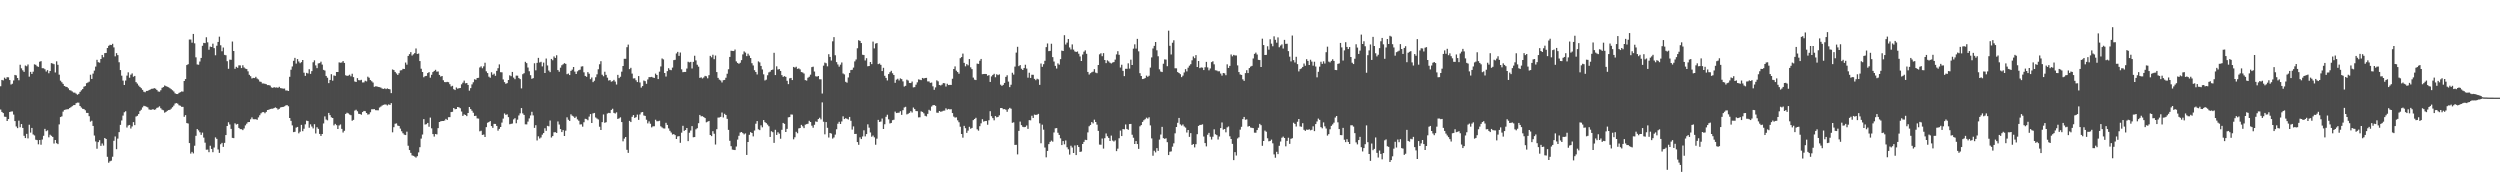 <svg xmlns="http://www.w3.org/2000/svg" width="1920" height="150"><path d="M0 66.266h1v17.880H0zM1 61.404h1v24.559H1zM2 61.748h1v25.083H2zM3 59.656h1v29.940H3zM4 60.560h1v29.210H4zM5 59.308h1v33.600H5zM6 59.377h1v32.043H6zM7 61.489h1v24.522H7zM8 64.915h1v20.739H8zM9 64.332h1v21.199H9zM10 61.777h1v26.221H10zM11 57.557h1v35.419H11zM12 57.916h1v39.198H12zM13 59.914h1v38.493H13zM14 61.626h1v31.032H14zM15 49.734h1v48.024H15zM16 52.492h1v42.792H16zM17 54.014h1v44.218H17zM18 55.197h1v49.111H18zM19 50.315h1v55.708H19zM20 50.903h1v51.894H20zM21 49.491h1v56.804H21zM22 58.898h1v36.916H22zM23 55.209h1v46.653H23zM24 56.783h1v41.492H24zM25 55.048h1v48.239H25zM26 49.429h1v54.625H26zM27 49.768h1v57.543H27zM28 50.876h1v56.728H28zM29 51.375h1v59.461H29zM30 47.417h1v60.100H30zM31 46.946h1v64.201H31zM32 52.391h1v54.755H32zM33 52.441h1v51.874H33zM34 53.208h1v45.776H34zM35 54.920h1v45.818H35zM36 53.849h1v46.250H36zM37 56.255h1v49.196H37zM38 54.536h1v48.930H38zM39 48.491h1v55.781H39zM40 48.777h1v56.394H40zM41 49.301h1v60.924H41zM42 55.653h1v51.890H42zM43 47.118h1v62.872H43zM44 49.754h1v60.956H44zM45 57.328h1v38.194H45zM46 61.935h1v27.983H46zM47 63.203h1v26.193H47zM48 64.394h1v21.318H48zM49 66.067h1v18.363H49zM50 66.566h1v17.628H50zM51 66.813h1v17.123H51zM52 67.861h1v15.983H52zM53 69.225h1v13.786H53zM54 69.543h1v12.804H54zM55 70.244h1v11.307H55zM56 71.079h1v9.732H56zM57 71.180h1v9.485H57zM58 71.931h1v7.349H58zM59 72.748h1v6.033H59zM60 72.089h1v6.736H60zM61 70.532h1v10.897H61zM62 69.395h1v13.172H62zM63 68.388h1v15.152H63zM64 66.557h1v17.219H64zM65 66.092h1v18.581H65zM66 63.872h1v22.808H66zM67 63.396h1v23.351H67zM68 62.725h1v26.511H68zM69 57.390h1v36.051H69zM70 60.608h1v32.101H70zM71 56.504h1v40.231H71zM72 54.215h1v49.899H72zM73 51.148h1v57.481H73zM74 45.932h1v68.317H74zM75 47.761h1v61.402H75zM76 48.145h1v59.553H76zM77 45.305h1v66.740H77zM78 42.171h1v67.996H78zM79 43.957h1v67.866H79zM80 40.805h1v65.165H80zM81 40.633h1v66.145H81zM82 36.850h1v83.556H82zM83 35.197h1v89.788H83zM84 34.383h1v89.474H84zM85 34.595h1v88.815H85zM86 33.625h1v86.749H86zM87 36.401h1v71.743H87zM88 43.250h1v61.539H88zM89 40.814h1v73.792H89zM90 42.318h1v64.117H90zM91 47.820h1v53.673H91zM92 53.792h1v42.123H92zM93 58.109h1v34.412H93zM94 61.906h1v26.871H94zM95 65.257h1v20.952H95zM96 61.855h1v23.605H96zM97 58.054h1v39.869H97zM98 55.563h1v40.819H98zM99 59.708h1v36.221H99zM100 57.362h1v41.373H100zM101 56.369h1v40.739H101zM102 58.944h1v34.863H102zM103 58.331h1v37.775H103zM104 63.084h1v26.402H104zM105 64.206h1v24.722H105zM106 65.675h1v21.909H106zM107 66.779h1v18.562H107zM108 67.717h1v16.573H108zM109 69.024h1v13.463H109zM110 70.470h1v10.799H110zM111 70.873h1v10.677H111zM112 69.859h1v12.112H112zM113 69.807h1v12.669H113zM114 69.147h1v14.912H114zM115 68.701h1v15.628H115zM116 68.200h1v16.072H116zM117 68.088h1v15.740H117zM118 67.671h1v16.702H118zM119 68.097h1v15.935H119zM120 69.083h1v13.754H120zM121 70.221h1v12.243H121zM122 70.438h1v11.231H122zM123 69.349h1v13.786H123zM124 67.442h1v16.763H124zM125 66.875h1v17.802H125zM126 65.616h1v20.924H126zM127 66.165h1v19.769H127zM128 66.593h1v18.507H128zM129 66.996h1v17.539H129zM130 67.742h1v16.610H130zM131 68.516h1v14.957H131zM132 69.344h1v12.973H132zM133 70.253h1v10.872H133zM134 71.656h1v7.878H134zM135 72.178h1v6.999H135zM136 72.231h1v7.361H136zM137 71.333h1v9.492H137zM138 70.818h1v10.387H138zM139 70.221h1v11.783H139zM140 70.329h1v11.737H140zM141 62.201h1v27.496H141zM142 60.729h1v27.679H142zM143 49.953h1v44.538H143zM144 49.308h1v45.564H144zM145 30.366h1v79.511H145zM146 30.347h1v87.618H146zM147 32.771h1v83.865H147zM148 26.042h1v91.777H148zM149 33.263h1v78.685H149zM150 44.053h1v60.246H150zM151 49.487h1v49.649H151zM152 49.720h1v50.448H152zM153 47.250h1v54.323H153zM154 44.511h1v59.079H154zM155 35.193h1v66.625H155zM156 32.897h1v72.794H156zM157 33.149h1v76.442H157zM158 28.635h1v86.337H158zM159 32.533h1v82.349H159zM160 38.207h1v78.706H160zM161 35.806h1v76.140H161zM162 36.115h1v78.278H162zM163 33.522h1v83.345H163zM164 36.969h1v76.341H164zM165 42.428h1v63.084H165zM166 35.147h1v71.480H166zM167 32.229h1v82.560H167zM168 28.180h1v89.236H168zM169 34.776h1v76.009H169zM170 39.391h1v70.326H170zM171 36.504h1v76.289H171zM172 42.123h1v67.587H172zM173 42.419h1v61.308H173zM174 46.980h1v49.763H174zM175 52.840h1v41.071H175zM176 45.822h1v49.770H176zM177 45.907h1v53.059H177zM178 31.874h1v73.991H178zM179 39.143h1v66.920H179zM180 52.837h1v41.906H180zM181 51.308h1v44.334H181zM182 52.055h1v43.126H182zM183 50.173h1v48.070H183zM184 50.251h1v48.914H184zM185 52.274h1v46.946H185zM186 50.107h1v49.844H186zM187 51.807h1v46.864H187zM188 52.675h1v43.609H188zM189 53.039h1v41.913H189zM190 54.762h1v39.024H190zM191 57.470h1v36.241H191zM192 58.537h1v33.133H192zM193 60.237h1v29.924H193zM194 59.821h1v31.716H194zM195 59.978h1v31.593H195zM196 58.971h1v32.586H196zM197 60.292h1v31.702H197zM198 61.020h1v29.123H198zM199 62.613h1v25.923H199zM200 62.894h1v24.161H200zM201 64.082h1v22.076H201zM202 64.085h1v21.982H202zM203 64.380h1v22.595H203zM204 64.666h1v21.252H204zM205 65.382h1v19.121H205zM206 65.332h1v18.922H206zM207 65.735h1v18.029H207zM208 67.106h1v16.383H208zM209 67.486h1v16.019H209zM210 66.893h1v16.088H210zM211 67.278h1v15.200H211zM212 67.133h1v15.891H212zM213 67.454h1v16.706H213zM214 66.669h1v16.908H214zM215 67.673h1v14.836H215zM216 67.861h1v14.381H216zM217 68.122h1v13.985H217zM218 68.015h1v13.628H218zM219 69.468h1v11.540H219zM220 69.484h1v11.206H220zM221 69.896h1v11.737H221zM222 58.999h1v31.611H222zM223 53.551h1v39.262H223zM224 51.064h1v45.252H224zM225 46.710h1v54.760H225zM226 44.421h1v56.797H226zM227 48.848h1v49.173H227zM228 45.376h1v52.098H228zM229 47.182h1v55.234H229zM230 48.518h1v52.661H230zM231 47.694h1v48.221H231zM232 46.092h1v54.659H232zM233 55.804h1v43.069H233zM234 58.273h1v37.228H234zM235 55.980h1v36.701H235zM236 56.426h1v36.550H236zM237 53.128h1v44.984H237zM238 56.749h1v38.738H238zM239 54.620h1v42.533H239zM240 47.845h1v50.745H240zM241 46.353h1v49.022H241zM242 50.230h1v52.272H242zM243 52.350h1v45.415H243zM244 48.704h1v50.240H244zM245 48.466h1v54.371H245zM246 47.346h1v57.042H246zM247 49.615h1v53.300H247zM248 53.666h1v41.132H248zM249 54.185h1v35.197H249zM250 58.331h1v33.467H250zM251 59.713h1v32.723H251zM252 63.840h1v22.909H252zM253 61.407h1v27.003H253zM254 56.976h1v33.144H254zM255 61.972h1v28.665H255zM256 57.946h1v38.351H256zM257 58.278h1v36.839H257zM258 55.296h1v40.862H258zM259 55.316h1v43.753H259zM260 47.928h1v48.441H260zM261 48.186h1v47.404H261zM262 47.960h1v51.034H262zM263 46.875h1v54.895H263zM264 48.344h1v52.128H264zM265 57.786h1v29.702H265zM266 58.278h1v28.310H266zM267 58.074h1v29.013H267zM268 57.404h1v30.549H268zM269 58.635h1v29.846H269zM270 56.630h1v36.104H270zM271 59.219h1v32.858H271zM272 62.588h1v22.378H272zM273 62.986h1v21.307H273zM274 60.001h1v25.438H274zM275 61.519h1v25.898H275zM276 61.720h1v25.845H276zM277 61.263h1v26.846H277zM278 63.316h1v22.765H278zM279 63.272h1v21.922H279zM280 61.981h1v23.401H280zM281 62.526h1v24.236H281zM282 58.887h1v29.132H282zM283 59.718h1v28.024H283zM284 61.478h1v24.756H284zM285 62.434h1v21.492H285zM286 63.366h1v20.558H286zM287 66.662h1v17.141H287zM288 66.302h1v18.345H288zM289 66.337h1v18.343H289zM290 66.763h1v17.951H290zM291 66.907h1v15.701H291zM292 67.282h1v14.573H292zM293 67.978h1v13.097H293zM294 68.319h1v12.199H294zM295 67.859h1v12.394H295zM296 68.445h1v11.817H296zM297 67.898h1v13.076H297zM298 68.376h1v11.819H298zM299 68.591h1v11.993H299zM300 71.542h1v7.677H300zM301 53.364h1v48.264H301zM302 53.808h1v43.893H302zM303 55.264h1v39.741H303zM304 56.433h1v38.349H304zM305 57.525h1v38.949H305zM306 56.236h1v40.508H306zM307 54.062h1v44.698H307zM308 53.893h1v46.935H308zM309 52.828h1v49.496H309zM310 52.979h1v50.420H310zM311 47.999h1v55.735H311zM312 49.690h1v51.425H312zM313 42.943h1v68.976H313zM314 41.556h1v73.695H314zM315 40.018h1v77.369H315zM316 42.641h1v76.685H316zM317 41.705h1v78.019H317zM318 40.826h1v79.447H318zM319 37.223h1v83.791H319zM320 41.414h1v78.552H320zM321 41.100h1v75.918H321zM322 46.902h1v66.163H322zM323 52.785h1v53.684H323zM324 55.280h1v48.067H324zM325 59.319h1v32.153H325zM326 58.479h1v37.186H326zM327 58.253h1v37.134H327zM328 56.122h1v38.303H328zM329 55.403h1v41.917H329zM330 59.644h1v30.684H330zM331 57.422h1v41.137H331zM332 55.355h1v47.598H332zM333 54.483h1v50.411H333zM334 53.618h1v49.276H334zM335 55.039h1v48.161H335zM336 54.888h1v43.536H336zM337 57.545h1v36.140H337zM338 58.807h1v34.357H338zM339 58.383h1v34.527H339zM340 61.629h1v31.286H340zM341 63.048h1v29.521H341zM342 63.130h1v28.150H342zM343 62.885h1v29.217H343zM344 63.142h1v26.864H344zM345 64.680h1v25.278H345zM346 66.412h1v19.661H346zM347 65.900h1v19.968H347zM348 68.518h1v14.417H348zM349 69.147h1v14.793H349zM350 67.186h1v16.523H350zM351 68.122h1v14.053H351zM352 67.715h1v14.726H352zM353 67.570h1v15.582H353zM354 64.753h1v20.922H354zM355 63.496h1v25.543H355zM356 61.887h1v25.971H356zM357 64.016h1v24.296H357zM358 63.750h1v25.447H358zM359 65.250h1v21.522H359zM360 69.610h1v12.570H360zM361 67.680h1v16.106H361zM362 64.812h1v20.254H362zM363 63.178h1v23.415H363zM364 60.901h1v28.189H364zM365 61.256h1v27.603H365zM366 59.917h1v31.020H366zM367 59.759h1v31.325H367zM368 51.812h1v49.070H368zM369 50.926h1v49.468H369zM370 52.435h1v51.201H370zM371 50.951h1v52.389H371zM372 48.205h1v57.001H372zM373 54.808h1v42.831H373zM374 56.120h1v38.161H374zM375 58.898h1v34.861H375zM376 59.688h1v33.282H376zM377 55.511h1v41.311H377zM378 57.397h1v40.803H378zM379 56.584h1v38.539H379zM380 58.234h1v36.971H380zM381 54.405h1v42.336H381zM382 52.382h1v47.990H382zM383 49.438h1v49.516H383zM384 55.431h1v42.126H384zM385 55.543h1v38.594H385zM386 61.036h1v30.036H386zM387 63.055h1v24.072H387zM388 64.355h1v23.861H388zM389 63.831h1v23.966H389zM390 61.439h1v28.512H390zM391 57.873h1v37.578H391zM392 58.498h1v36.637H392zM393 55.270h1v39.629H393zM394 59.583h1v32.130H394zM395 60.818h1v29.979H395zM396 58.074h1v36.587H396zM397 58.129h1v33.751H397zM398 59.942h1v28.736H398zM399 60.798h1v26.255H399zM400 67.873h1v15.138H400zM401 56.964h1v30.119H401zM402 56.229h1v32.018H402zM403 47.438h1v48.061H403zM404 48.463h1v47.088H404zM405 51.888h1v41.515H405zM406 54.742h1v36.177H406zM407 57.777h1v30.892H407zM408 60.516h1v25.367H408zM409 59.999h1v28.626H409zM410 48.596h1v49.606H410zM411 54.005h1v42.151H411zM412 48.287h1v59.587H412zM413 44.456h1v60.265H413zM414 47.974h1v58.411H414zM415 47.488h1v58.102H415zM416 51.013h1v52.409H416zM417 48.070h1v54.149H417zM418 56.042h1v42.444H418zM419 44.941h1v55.540H419zM420 50.290h1v46.365H420zM421 54.158h1v42.876H421zM422 55.383h1v37.186H422zM423 45.261h1v60.372H423zM424 46.271h1v58.218H424zM425 43.366h1v58.276H425zM426 44.481h1v57.067H426zM427 42.421h1v59.653H427zM428 53.787h1v39.475H428zM429 55.074h1v40.590H429zM430 51.988h1v47.141H430zM431 50.107h1v51.327H431zM432 49.338h1v50.592H432zM433 48.498h1v55.936H433zM434 49.040h1v51.306H434zM435 56.994h1v33.119H435zM436 56.493h1v35.472H436zM437 57.639h1v35.236H437zM438 54.428h1v33.366H438zM439 53.455h1v35.424H439zM440 51.453h1v38.040H440zM441 55.007h1v35.628H441zM442 56.822h1v32.748H442zM443 54.769h1v36.909H443zM444 53.927h1v38.811H444zM445 53.481h1v42.096H445zM446 51.121h1v44.378H446zM447 50.910h1v46.387H447zM448 55.568h1v38.342H448zM449 58.312h1v32.934H449zM450 58.965h1v32.584H450zM451 55.399h1v36.958H451zM452 56.630h1v32.913H452zM453 60.818h1v26.781H453zM454 59.512h1v34.946H454zM455 63.098h1v23.994H455zM456 61.979h1v24.740H456zM457 59.331h1v30.885H457zM458 57.097h1v33.945H458zM459 53.192h1v38.576H459zM460 49.365h1v47.946H460zM461 47.005h1v52.828H461zM462 57.376h1v36.445H462zM463 58.555h1v29.343H463zM464 55.115h1v39.219H464zM465 57.486h1v36.381H465zM466 59.658h1v27.551H466zM467 61.844h1v24.836H467zM468 61.478h1v25.392H468zM469 62.730h1v21.716H469zM470 62.368h1v21.156H470zM471 61.320h1v25.346H471zM472 62.668h1v24.506H472zM473 64.911h1v21.380H473zM474 57.486h1v33.865H474zM475 60.031h1v30.872H475zM476 58.928h1v31.160H476zM477 55.035h1v38.722H477zM478 50.709h1v57.836H478zM479 45.181h1v61.274H479zM480 45.172h1v60.056H480zM481 36.234h1v78.836H481zM482 34.232h1v83.157H482zM483 53.096h1v39.720H483zM484 52.091h1v41.661H484zM485 56.532h1v33.160H485zM486 60.276h1v28.077H486zM487 60.102h1v30.478H487zM488 61.658h1v28.324H488zM489 63.036h1v24.996H489zM490 58.427h1v33.643H490zM491 63.309h1v24.593H491zM492 67.259h1v19.061H492zM493 66.094h1v19.947H493zM494 61.860h1v26.832H494zM495 62.354h1v26.672H495zM496 64.378h1v27.569H496zM497 61.029h1v33.726H497zM498 59.221h1v34.039H498zM499 59.258h1v35.793H499zM500 59.010h1v38.853H500zM501 59.539h1v37.491H501zM502 59.859h1v37.090H502zM503 56.541h1v35.401H503zM504 57.610h1v35.506H504zM505 60.709h1v32.387H505zM506 55.030h1v37.699H506zM507 51.034h1v46.014H507zM508 44.911h1v52.986H508zM509 45.630h1v52.972H509zM510 56.069h1v42.664H510zM511 58.763h1v35.559H511zM512 54.616h1v41.315H512zM513 52.364h1v46.230H513zM514 53.632h1v46.843H514zM515 53.934h1v47.866H515zM516 51.913h1v51.416H516zM517 46.165h1v56.792H517zM518 45.937h1v57.848H518zM519 41.068h1v65.701H519zM520 39.853h1v64.977H520zM521 42.895h1v61.640H521zM522 40.359h1v69.287H522zM523 53.236h1v48.676H523zM524 55.451h1v41.167H524zM525 55.243h1v45.248H525zM526 55.261h1v44.577H526zM527 52.627h1v45.694H527zM528 47.436h1v60.942H528zM529 47.910h1v54.050H529zM530 47.525h1v52.741H530zM531 52.567h1v44.309H531zM532 47.495h1v57.937H532zM533 42.792h1v62.480H533zM534 46.385h1v52.961H534zM535 49.713h1v48.766H535zM536 51.226h1v43.371H536zM537 59.793h1v28.493H537zM538 59.411h1v29.938H538zM539 60.285h1v28.963H539zM540 59.518h1v30.396H540zM541 58.250h1v32.417H541zM542 58.646h1v35.312H542zM543 60.143h1v33.305H543zM544 57.733h1v35.170H544zM545 42.902h1v60.773H545zM546 44.007h1v60.521H546zM547 42.023h1v58.743H547zM548 45.488h1v57.234H548zM549 42.634h1v68.349H549zM550 55.325h1v43.900H550zM551 59.825h1v30.482H551zM552 61.171h1v29.041H552zM553 61.812h1v27.924H553zM554 63.322h1v23.080H554zM555 61.610h1v28.601H555zM556 61.375h1v25.999H556zM557 59.676h1v28.626H557zM558 56.614h1v34.671H558zM559 53.176h1v46.564H559zM560 43.723h1v64.391H560zM561 38.965h1v73.293H561zM562 39.104h1v75.808H562zM563 39.201h1v75.902H563zM564 38.045h1v77.209H564zM565 47.131h1v65.428H565zM566 48.312h1v58.882H566zM567 48.990h1v55.291H567zM568 48.198h1v53.602H568zM569 46.177h1v55.202H569zM570 41.769h1v60.471H570zM571 39.468h1v63.730H571zM572 40.411h1v62.041H572zM573 43.087h1v75.879H573zM574 41.206h1v67.873H574zM575 42.709h1v60.798H575zM576 44.547h1v56.953H576zM577 48.557h1v53.584H577zM578 50.272h1v54.490H578zM579 53.890h1v46.344H579zM580 55.316h1v39.688H580zM581 57.168h1v35.809H581zM582 47.154h1v52.148H582zM583 47.900h1v52.039H583zM584 50.633h1v45.602H584zM585 53.366h1v44.405H585zM586 57.092h1v35.113H586zM587 61.800h1v32.034H587zM588 61.162h1v33.426H588zM589 57.779h1v37.901H589zM590 55.577h1v41.414H590zM591 55.037h1v50.105H591zM592 53.778h1v47.024H592zM593 53.453h1v48.065H593zM594 40.558h1v69.177H594zM595 57.637h1v42.027H595zM596 50.933h1v52.675H596zM597 53.423h1v48.164H597zM598 53.032h1v49.624H598zM599 54.465h1v52.084H599zM600 57.710h1v41.959H600zM601 59.042h1v35.387H601zM602 58.493h1v36.658H602zM603 59.058h1v42.295H603zM604 62.034h1v36.928H604zM605 64.606h1v25.500H605zM606 60.159h1v29.750H606zM607 59.837h1v28.088H607zM608 61.469h1v26.564H608zM609 51.398h1v55.600H609zM610 51.910h1v53.515H610zM611 51.263h1v49.972H611zM612 52.883h1v49.466H612zM613 52.538h1v46.072H613zM614 53.295h1v45.014H614zM615 55.325h1v40.576H615zM616 55.641h1v41.368H616zM617 56.447h1v41.970H617zM618 61.535h1v34.204H618zM619 61.892h1v33.428H619zM620 59.692h1v35.328H620zM621 58.935h1v33.861H621zM622 57.349h1v36.330H622zM623 51.556h1v44.939H623zM624 51.185h1v46.937H624zM625 54.922h1v40.947H625zM626 58.548h1v34.717H626zM627 58.852h1v34.740H627zM628 58.344h1v33.099H628zM629 60.880h1v29.521H629zM630 60.938h1v30.769H630zM631 71.839h1v6.782H631zM632 50.425h1v43.055H632zM633 48.074h1v55.078H633zM634 48.598h1v45.158H634zM635 50.919h1v47.243H635zM636 41.620h1v64.000H636zM637 43.735h1v58.415H637zM638 46.477h1v56.120H638zM639 31.728h1v74.700H639zM640 28.503h1v77.094H640zM641 42.467h1v60.928H641zM642 47.729h1v51.572H642zM643 49.503h1v45.518H643zM644 51.203h1v42.355H644zM645 49.658h1v45.570H645zM646 47.976h1v45.323H646zM647 56.442h1v32.920H647zM648 57.124h1v34.328H648zM649 62.826h1v27.937H649zM650 63.501h1v27.750H650zM651 59.496h1v32.307H651zM652 56.028h1v33.760H652zM653 53.794h1v38.974H653zM654 53.602h1v45.953H654zM655 51.922h1v45.163H655zM656 47.136h1v55.776H656zM657 45.683h1v57.113H657zM658 37.081h1v72.013H658zM659 30.894h1v80.326H659zM660 31.425h1v74.025H660zM661 33.080h1v73.725H661zM662 42.018h1v62.791H662zM663 42.302h1v57.770H663zM664 46.445h1v58.331H664zM665 44.719h1v58.221H665zM666 50.894h1v44.598H666zM667 50.695h1v47.340H667zM668 47.617h1v54.140H668zM669 49.251h1v55.758H669zM670 31.970h1v72.100H670zM671 37.189h1v68.282H671zM672 33.508h1v77.669H672zM673 33.092h1v73.421H673zM674 49.246h1v42.833H674zM675 48.814h1v44.854H675zM676 49.834h1v43.510H676zM677 54.554h1v36.470H677zM678 52.059h1v47.021H678zM679 58.228h1v37.191H679zM680 59.853h1v29.867H680zM681 61.796h1v26.301H681zM682 56.866h1v34.776H682zM683 55.453h1v39.352H683zM684 54.350h1v40.057H684zM685 56.255h1v36.047H685zM686 57.580h1v34.376H686zM687 63.613h1v22.105H687zM688 61.196h1v25.651H688zM689 60.445h1v26.200H689zM690 61.775h1v24.776H690zM691 60.235h1v25.177H691zM692 60.768h1v27.452H692zM693 62.519h1v22.121H693zM694 66.433h1v16.097H694zM695 65.893h1v16.122H695zM696 61.194h1v26.672H696zM697 61.858h1v25.509H697zM698 63.689h1v22.998H698zM699 63.815h1v21.604H699zM700 62.624h1v23.785H700zM701 67.122h1v15.459H701zM702 66.895h1v16.882H702zM703 65.005h1v20.272H703zM704 63.242h1v22.151H704zM705 61.002h1v29.178H705zM706 61.217h1v28.821H706zM707 61.558h1v24.010H707zM708 59.857h1v26.125H708zM709 60.324h1v26.715H709zM710 59.885h1v29.025H710zM711 59.793h1v29.626H711zM712 62.498h1v24.934H712zM713 62.572h1v21.769H713zM714 63.659h1v21.368H714zM715 63.396h1v18.407H715zM716 66.314h1v14.541H716zM717 68.974h1v11.691H717zM718 67.138h1v14.143H718zM719 61.691h1v24.836H719zM720 62.446h1v24.165H720zM721 65.286h1v19.970H721zM722 65.641h1v20.224H722zM723 64.954h1v20.613H723zM724 63.817h1v21.231H724zM725 63.959h1v20.966H725zM726 66.474h1v16.718H726zM727 64.323h1v19.904H727zM728 65.337h1v18.306H728zM729 65.174h1v18.846H729zM730 65.252h1v18.604H730zM731 60.487h1v26.360H731zM732 52.977h1v36.552H732zM733 51.004h1v39.294H733zM734 54.266h1v35.829H734zM735 55.348h1v37.081H735zM736 56.628h1v37.289H736zM737 44.680h1v52.634H737zM738 43.849h1v59.068H738zM739 41.176h1v64.552H739zM740 48.301h1v48.383H740zM741 50.958h1v47.520H741zM742 49.269h1v52.789H742zM743 50.171h1v50.153H743zM744 45.360h1v52.016H744zM745 51.725h1v47.154H745zM746 53.117h1v45.122H746zM747 59.599h1v32.648H747zM748 61.208h1v30.208H748zM749 61.510h1v28.983H749zM750 48.853h1v50.482H750zM751 49.125h1v51.205H751zM752 46.626h1v50.292H752zM753 45.255h1v49.471H753zM754 57.001h1v34.522H754zM755 56.838h1v36.557H755zM756 56.797h1v36.193H756zM757 56.900h1v35.957H757zM758 58.186h1v37.626H758zM759 57.697h1v34.646H759zM760 62.929h1v22.474H760zM761 58.683h1v30.549H761zM762 57.559h1v33.174H762zM763 56.657h1v35.751H763zM764 59.333h1v29.807H764zM765 57.049h1v33.053H765zM766 57.715h1v32.085H766zM767 57.120h1v31.464H767zM768 65.016h1v17.960H768zM769 65.961h1v17.008H769zM770 65.195h1v18.745H770zM771 63.702h1v20.055H771zM772 59.015h1v25.239H772zM773 57.804h1v28.052H773zM774 62.650h1v21.249H774zM775 66.907h1v15.910H775zM776 65.096h1v18.425H776zM777 55.865h1v38.420H777zM778 57.296h1v36.678H778zM779 51.134h1v60.166H779zM780 40.382h1v70.844H780zM781 35.953h1v82.622H781zM782 50.798h1v49.715H782zM783 49.992h1v43.403H783zM784 52.794h1v43.291H784zM785 53.769h1v43.611H785zM786 52.277h1v45.401H786zM787 49.697h1v47.745H787zM788 52.684h1v43.657H788zM789 59.663h1v39.322H789zM790 55.840h1v36.431H790zM791 59.841h1v32.586H791zM792 57.413h1v31.474H792zM793 57.468h1v33.128H793zM794 60.553h1v27.450H794zM795 61.610h1v26.649H795zM796 60.443h1v27.603H796zM797 60.988h1v26.440H797zM798 65.174h1v29.537H798zM799 48.814h1v61.196H799zM800 51.297h1v44.453H800zM801 49.292h1v50.276H801zM802 46.694h1v66.593H802zM803 36.209h1v84.597H803zM804 33.380h1v82.546H804zM805 39.281h1v71.402H805zM806 39.077h1v69.873H806zM807 33.600h1v74.375H807zM808 43.902h1v64.902H808zM809 47.253h1v54.501H809zM810 50.574h1v48.001H810zM811 52.638h1v45.724H811zM812 48.679h1v53.259H812zM813 49.690h1v53.915H813zM814 45.403h1v60.860H814zM815 38.887h1v72.512H815zM816 39.148h1v69.209H816zM817 27.015h1v83.846H817zM818 34.209h1v73.679H818zM819 32.710h1v80.402H819zM820 29.933h1v84.760H820zM821 36.463h1v82.276H821zM822 38.001h1v73.920H822zM823 34.097h1v79.209H823zM824 38.111h1v79.372H824zM825 39.468h1v72.260H825zM826 39.960h1v79.127H826zM827 39.546h1v71.933H827zM828 41.290h1v71.608H828zM829 43.364h1v73.309H829zM830 46.854h1v69.530H830zM831 41.888h1v68.706H831zM832 39.686h1v69.280H832zM833 38.676h1v68.687H833zM834 41.313h1v66.259H834zM835 55.250h1v46.424H835zM836 57.264h1v39.718H836zM837 56.232h1v39.711H837zM838 55.511h1v38.223H838zM839 55.062h1v39.732H839zM840 53.069h1v38.846H840zM841 55.772h1v37.946H841zM842 56.220h1v39.544H842zM843 49.924h1v50.594H843zM844 41.723h1v69.321H844zM845 40.917h1v70.260H845zM846 43.185h1v63.199H846zM847 40.830h1v73.295H847zM848 46.104h1v60.015H848zM849 48.466h1v54.021H849zM850 46.314h1v58.331H850zM851 47.166h1v58.743H851zM852 48.198h1v60.102H852zM853 48.747h1v55.410H853zM854 48.006h1v59.901H854zM855 47.649h1v61.043H855zM856 45.767h1v62.061H856zM857 41.782h1v74.300H857zM858 39.306h1v74.865H858zM859 42.101h1v64.108H859zM860 51.885h1v48.399H860zM861 49.699h1v54.785H861zM862 54.440h1v44.673H862zM863 58.447h1v40.876H863zM864 52.858h1v42.719H864zM865 52.835h1v46.209H865zM866 48.651h1v51.050H866zM867 52.698h1v42.567H867zM868 45.811h1v49.374H868zM869 49.928h1v53.524H869zM870 37.386h1v68.388H870zM871 34.032h1v76.570H871zM872 37.315h1v71.027H872zM873 29.828h1v80.807H873zM874 39.411h1v74.899H874zM875 56.213h1v40.819H875zM876 58.367h1v37.667H876zM877 60.732h1v32.938H877zM878 60.505h1v31.856H878zM879 59.937h1v31.629H879zM880 58.079h1v32.302H880zM881 58.958h1v32.105H881zM882 58.175h1v31.870H882zM883 51.942h1v44.373H883zM884 44.076h1v62.224H884zM885 37.216h1v82.400H885zM886 35.211h1v80.560H886zM887 32.256h1v84.776H887zM888 38.670h1v75.071H888zM889 43.236h1v72.610H889zM890 53.245h1v53.975H890zM891 54.927h1v48.395H891zM892 55.346h1v42.082H892zM893 48.949h1v57.143H893zM894 45.593h1v61.057H894zM895 45.795h1v60.413H895zM896 50.832h1v58.356H896zM897 23.573h1v95.496H897zM898 35.184h1v81.333H898zM899 41.840h1v74.442H899zM900 32.813h1v79.816H900zM901 30.915h1v79.163H901zM902 52.407h1v49.969H902zM903 52.469h1v45.053H903zM904 55.325h1v39.004H904zM905 56.058h1v34.506H905zM906 57.008h1v38.551H906zM907 59.241h1v37.218H907zM908 58.070h1v37.502H908zM909 55.657h1v41.471H909zM910 53.098h1v44.904H910zM911 54.810h1v46.967H911zM912 51.986h1v47.832H912zM913 50.420h1v54.703H913zM914 49.290h1v52.952H914zM915 46.312h1v64.973H915zM916 43.346h1v67.252H916zM917 44.689h1v68.520H917zM918 42.334h1v68.436H918zM919 51.453h1v51.627H919zM920 46.873h1v49.864H920zM921 52.338h1v43.586H921zM922 51.739h1v44.174H922zM923 51.945h1v43.563H923zM924 53.799h1v51.045H924zM925 51.682h1v58.191H925zM926 47.523h1v64.890H926zM927 51.778h1v51.698H927zM928 54.002h1v48.015H928zM929 52.592h1v52.421H929zM930 47.731h1v59.411H930zM931 47.042h1v57.978H931zM932 49.432h1v49.899H932zM933 53.945h1v49.164H933zM934 54.179h1v49.606H934zM935 54.769h1v52.377H935zM936 54.755h1v50.089H936zM937 56.465h1v41.908H937zM938 58.076h1v35.996H938zM939 56.060h1v43.497H939zM940 56.298h1v42.764H940zM941 57.761h1v43.849H941zM942 49.429h1v48.406H942zM943 52.148h1v44.955H943zM944 50.603h1v54.041H944zM945 41.835h1v64.915H945zM946 43.259h1v67.239H946zM947 42.117h1v80.853H947zM948 42.609h1v74.236H948zM949 42.606h1v76.838H949zM950 50.246h1v56.078H950zM951 55.346h1v50.134H951zM952 57.202h1v42.373H952zM953 57.550h1v39.848H953zM954 60.947h1v30.563H954zM955 62.098h1v27.715H955zM956 56.142h1v35.797H956zM957 53.899h1v37.814H957zM958 56.099h1v41.109H958zM959 52.295h1v44.472H959zM960 51.169h1v46.799H960zM961 50.571h1v47.623H961zM962 44.877h1v53.517H962zM963 41.361h1v60.503H963zM964 40.411h1v61.537H964zM965 41.869h1v58.038H965zM966 45.953h1v52.162H966zM967 46.115h1v49.026H967zM968 51.473h1v44.655H968zM969 29.697h1v82.276H969zM970 34.593h1v73.700H970zM971 42.245h1v58.070H971zM972 42.114h1v59.070H972zM973 35.555h1v70.624H973zM974 38.152h1v70.372H974zM975 30.151h1v78.074H975zM976 33.536h1v73.654H976zM977 35.527h1v74.572H977zM978 27.882h1v90.697H978zM979 30.592h1v90.546H979zM980 32.753h1v83.835H980zM981 28.699h1v89.678H981zM982 36.296h1v75.684H982zM983 34.989h1v73.734H983zM984 34.076h1v71.704H984zM985 37.260h1v67.671H985zM986 30.629h1v75.346H986zM987 33.669h1v78.699H987zM988 33.600h1v74.611H988zM989 39.278h1v66.499H989zM990 43.540h1v66.950H990zM991 47.136h1v59.480H991zM992 27.306h1v78.845H992zM993 46.161h1v48.116H993zM994 47.969h1v47.216H994zM995 43.639h1v53.558H995zM996 49.237h1v44.257H996zM997 54.858h1v36.532H997zM998 53.085h1v43.991H998zM999 52.551h1v44.849H999zM1000 51.398h1v43.215H1000zM1001 48.809h1v50.896H1001zM1002 50.464h1v50.043H1002zM1003 45.456h1v54.082H1003zM1004 46.797h1v52.966H1004zM1005 49.937h1v49.331H1005zM1006 45.882h1v54.220H1006zM1007 47.294h1v52.400H1007zM1008 50.439h1v46.564H1008zM1009 47.436h1v53.295H1009zM1010 51.096h1v44.176H1010zM1011 59.383h1v33.888H1011zM1012 55.140h1v35.955H1012zM1013 51.180h1v40.865H1013zM1014 47.390h1v50.240H1014zM1015 49.043h1v49.505H1015zM1016 47.118h1v46.896H1016zM1017 48.779h1v48.219H1017zM1018 40.105h1v58.617H1018zM1019 35.866h1v68.285H1019zM1020 47.326h1v55.692H1020zM1021 47.900h1v51.379H1021zM1022 46.749h1v49.921H1022zM1023 45.493h1v50.059H1023zM1024 46.822h1v47.411H1024zM1025 53.703h1v36.582H1025zM1026 53.876h1v35.227H1026zM1027 49.068h1v44.900H1027zM1028 48.667h1v50.450H1028zM1029 32.959h1v70.766H1029zM1030 36.381h1v67.463H1030zM1031 46.470h1v51.750H1031zM1032 38.688h1v68.605H1032zM1033 32.398h1v76.769H1033zM1034 36.047h1v70.869H1034zM1035 37.667h1v71.340H1035zM1036 36.124h1v74.467H1036zM1037 43.753h1v52.471H1037zM1038 48.159h1v48.024H1038zM1039 49.212h1v48.024H1039zM1040 45.108h1v57.161H1040zM1041 33.971h1v75.412H1041zM1042 36.552h1v74.368H1042zM1043 41.439h1v66.117H1043zM1044 38.860h1v66.234H1044zM1045 26.580h1v86.456H1045zM1046 33.767h1v82.565H1046zM1047 31.696h1v82.045H1047zM1048 35.552h1v75.211H1048zM1049 55.870h1v40.459H1049zM1050 42.368h1v66.827H1050zM1051 38.697h1v79.591H1051zM1052 34.174h1v89.378H1052zM1053 46.051h1v64.162H1053zM1054 28.297h1v87.062H1054zM1055 35.319h1v79.033H1055zM1056 40.883h1v64.680H1056zM1057 43.316h1v74.100H1057zM1058 42.023h1v78.953H1058zM1059 36.960h1v78.676H1059zM1060 31.709h1v86.501H1060zM1061 29.111h1v93.269H1061zM1062 34.046h1v83.503H1062zM1063 45.168h1v62.615H1063zM1064 36.465h1v70.594H1064zM1065 29.935h1v82.423H1065zM1066 33.785h1v78.989H1066zM1067 27.484h1v96.913H1067zM1068 28.127h1v94.782H1068zM1069 33.920h1v86.147H1069zM1070 36.461h1v77.728H1070zM1071 42.760h1v66.161H1071zM1072 40.089h1v73.210H1072zM1073 39.544h1v67.600H1073zM1074 38.901h1v70.326H1074zM1075 33.911h1v73.000H1075zM1076 37.624h1v76.140H1076zM1077 41.444h1v72.677H1077zM1078 36.818h1v82.114H1078zM1079 35.497h1v82.569H1079zM1080 47.772h1v51.963H1080zM1081 40.482h1v67.770H1081zM1082 39.775h1v69.008H1082zM1083 39.285h1v67.305H1083zM1084 47.903h1v59.042H1084zM1085 50.308h1v54.826H1085zM1086 41.510h1v71.468H1086zM1087 42.819h1v72.695H1087zM1088 30.075h1v92.045H1088zM1089 49.690h1v58.635H1089zM1090 38.757h1v73.315H1090zM1091 37.049h1v73.098H1091zM1092 37.202h1v70.299H1092zM1093 39.530h1v71.123H1093zM1094 36.589h1v78.591H1094zM1095 36.214h1v75.913H1095zM1096 46.090h1v57.870H1096zM1097 50.498h1v46.850H1097zM1098 53.323h1v43.380H1098zM1099 50.317h1v50.306H1099zM1100 48.203h1v54.288H1100zM1101 47.635h1v56.204H1101zM1102 48.441h1v53.780H1102zM1103 55.618h1v41.663H1103zM1104 59.335h1v31.714H1104zM1105 59.241h1v31.780H1105zM1106 56.065h1v35.488H1106zM1107 52.718h1v38.619H1107zM1108 41.405h1v56.802H1108zM1109 38.731h1v61.837H1109zM1110 41.254h1v61.331H1110zM1111 37.475h1v66.579H1111zM1112 42.375h1v62.961H1112zM1113 40.965h1v65.886H1113zM1114 43.160h1v65.540H1114zM1115 44.790h1v57.550H1115zM1116 47.486h1v54.611H1116zM1117 47.523h1v51.752H1117zM1118 41.814h1v59.713H1118zM1119 44.579h1v56.657H1119zM1120 47.701h1v53.064H1120zM1121 41.052h1v61.306H1121zM1122 39.656h1v71.340H1122zM1123 37.541h1v76.179H1123zM1124 39.475h1v72.771H1124zM1125 44.872h1v59.164H1125zM1126 48.262h1v53.313H1126zM1127 48.864h1v46.836H1127zM1128 54.842h1v40.070H1128zM1129 58.015h1v39.265H1129zM1130 53.705h1v41.245H1130zM1131 51.036h1v42.938H1131zM1132 47.910h1v58.603H1132zM1133 47.324h1v58.628H1133zM1134 40.141h1v63.677H1134zM1135 46.962h1v52.336H1135zM1136 48.308h1v48.930H1136zM1137 49.395h1v45.737H1137zM1138 55.435h1v38.322H1138zM1139 54.838h1v38.244H1139zM1140 57.939h1v36.944H1140zM1141 53.574h1v45.767H1141zM1142 48.184h1v50.974H1142zM1143 49.606h1v50.951H1143zM1144 40.844h1v60.583H1144zM1145 52.075h1v46.962H1145zM1146 51.322h1v48.637H1146zM1147 45.852h1v54.270H1147zM1148 46.394h1v53.799H1148zM1149 45.030h1v62.817H1149zM1150 43.204h1v60.164H1150zM1151 45.973h1v53.826H1151zM1152 49.912h1v47.910H1152zM1153 51.686h1v50.159H1153zM1154 48.615h1v56.282H1154zM1155 49.866h1v50.777H1155zM1156 50.839h1v46.417H1156zM1157 54.536h1v37.077H1157zM1158 61.398h1v31.318H1158zM1159 55.735h1v38.738H1159zM1160 56.946h1v37.374H1160zM1161 52.348h1v41.723H1161zM1162 50.359h1v44.431H1162zM1163 47.873h1v51.466H1163zM1164 40.917h1v59.196H1164zM1165 49.434h1v49.429H1165zM1166 52.416h1v41.986H1166zM1167 52.950h1v42.975H1167zM1168 50.375h1v47.266H1168zM1169 46.074h1v56.323H1169zM1170 40.798h1v63.835H1170zM1171 42.332h1v69.166H1171zM1172 41.467h1v73.418H1172zM1173 51.151h1v53.197H1173zM1174 54.167h1v45.696H1174zM1175 53.826h1v47.175H1175zM1176 48.340h1v60.796H1176zM1177 45.605h1v61.306H1177zM1178 45.303h1v59.230H1178zM1179 49.541h1v53.709H1179zM1180 47.710h1v62.263H1180zM1181 42.277h1v70.722H1181zM1182 36.990h1v81.022H1182zM1183 39.187h1v72.059H1183zM1184 39.919h1v72.990H1184zM1185 37.083h1v75.536H1185zM1186 35.078h1v84.229H1186zM1187 38.251h1v81.203H1187zM1188 43.096h1v71.464H1188zM1189 31.116h1v91.782H1189zM1190 29.741h1v90.690H1190zM1191 44.037h1v68.488H1191zM1192 38.516h1v72.810H1192zM1193 38.029h1v69.608H1193zM1194 49.766h1v52.700H1194zM1195 36.793h1v71.860H1195zM1196 39.253h1v71.358H1196zM1197 44.975h1v59.070H1197zM1198 46.848h1v61.045H1198zM1199 46.937h1v62.132H1199zM1200 44.366h1v60.738H1200zM1201 43.705h1v61.459H1201zM1202 40.851h1v64.078H1202zM1203 47.175h1v54.776H1203zM1204 44.067h1v69.379H1204zM1205 31.876h1v79.893H1205zM1206 40.395h1v70.997H1206zM1207 39.587h1v69.127H1207zM1208 32.192h1v90.976H1208zM1209 27.434h1v92.542H1209zM1210 43.545h1v75.034H1210zM1211 37.711h1v76.469H1211zM1212 33.142h1v82.365H1212zM1213 55.570h1v38.409H1213zM1214 50.162h1v44.025H1214zM1215 48.958h1v46.662H1215zM1216 49.285h1v48.811H1216zM1217 56.667h1v41.290H1217zM1218 45.811h1v58.873H1218zM1219 45.998h1v58.296H1219zM1220 50.517h1v47.184H1220zM1221 47.395h1v52.194H1221zM1222 41.334h1v60.777H1222zM1223 32.625h1v82.565H1223zM1224 38.500h1v71.759H1224zM1225 40.423h1v65.902H1225zM1226 41.116h1v66.573H1226zM1227 41.597h1v61.521H1227zM1228 37.830h1v69.667H1228zM1229 38.187h1v68.163H1229zM1230 39.066h1v69.880H1230zM1231 32.760h1v75.433H1231zM1232 39.038h1v69.342H1232zM1233 51.343h1v49.560H1233zM1234 55.133h1v42.117H1234zM1235 41.547h1v59.079H1235zM1236 33.435h1v77.776H1236zM1237 35.181h1v78.845H1237zM1238 37.740h1v64.176H1238zM1239 42.174h1v63.185H1239zM1240 44.195h1v57.342H1240zM1241 33.868h1v72.881H1241zM1242 27.722h1v85.004H1242zM1243 37.669h1v72.562H1243zM1244 38.448h1v74.588H1244zM1245 36.861h1v77.142H1245zM1246 37.841h1v72.720H1246zM1247 33.804h1v73.025H1247zM1248 29.839h1v80.324H1248zM1249 34.195h1v77.241H1249zM1250 30.505h1v80.923H1250zM1251 25.397h1v86.897H1251zM1252 42.412h1v70.363H1252zM1253 39.354h1v73.851H1253zM1254 40.805h1v63.881H1254zM1255 34.346h1v70.450H1255zM1256 36.470h1v64.634H1256zM1257 41.531h1v61.230H1257zM1258 43.181h1v60.697H1258zM1259 42.066h1v60.841H1259zM1260 45.110h1v57.804H1260zM1261 49.816h1v48.544H1261zM1262 41.624h1v63.055H1262zM1263 45.634h1v59.319H1263zM1264 44.923h1v56.657H1264zM1265 52.956h1v43.359H1265zM1266 46.603h1v58.436H1266zM1267 44.286h1v56.854H1267zM1268 43.291h1v64.316H1268zM1269 42.064h1v64.064H1269zM1270 46.470h1v56.181H1270zM1271 47.818h1v53.860H1271zM1272 46.218h1v57.715H1272zM1273 46.703h1v53.362H1273zM1274 47.775h1v51.565H1274zM1275 44.987h1v61.693H1275zM1276 35.484h1v80.891H1276zM1277 30.766h1v83.819H1277zM1278 35.765h1v78.543H1278zM1279 39.036h1v74.350H1279zM1280 39.587h1v90.820H1280zM1281 38.924h1v72.240H1281zM1282 44.932h1v67.987H1282zM1283 48.363h1v60.374H1283zM1284 49.541h1v58.056H1284zM1285 48.166h1v65.467H1285zM1286 45.657h1v64.769H1286zM1287 43.874h1v70.878H1287zM1288 41.544h1v81.031H1288zM1289 39.727h1v85.126H1289zM1290 34.737h1v91.924H1290zM1291 32.529h1v99.474H1291zM1292 35.735h1v76.009H1292zM1293 47.575h1v72.015H1293zM1294 51.144h1v55.229H1294zM1295 52.986h1v51.590H1295zM1296 47.923h1v55.831H1296zM1297 45.758h1v59.409H1297zM1298 45.355h1v56.429H1298zM1299 53.476h1v42.494H1299zM1300 56.330h1v39.258H1300zM1301 56.055h1v47.534H1301zM1302 50.171h1v61.755H1302zM1303 48.626h1v59.544H1303zM1304 50.890h1v55.277H1304zM1305 50.725h1v62.020H1305zM1306 44.875h1v63.959H1306zM1307 50.775h1v50.617H1307zM1308 53.746h1v48.191H1308zM1309 51.327h1v50.414H1309zM1310 55.762h1v42.094H1310zM1311 53.336h1v42.737H1311zM1312 55.447h1v39.146H1312zM1313 55.515h1v38.667H1313zM1314 58.282h1v44.630H1314zM1315 57.781h1v46.827H1315zM1316 54.110h1v53.178H1316zM1317 50.521h1v58.488H1317zM1318 47.015h1v65.321H1318zM1319 46.555h1v66.206H1319zM1320 44.756h1v67.481H1320zM1321 49.821h1v47.775H1321zM1322 61.221h1v28.526H1322zM1323 63.009h1v23.872H1323zM1324 63.329h1v22.483H1324zM1325 64.934h1v19.904H1325zM1326 63.842h1v20.959H1326zM1327 63.455h1v24.346H1327zM1328 61.805h1v27.846H1328zM1329 59.493h1v36.202H1329zM1330 59.999h1v32.652H1330zM1331 58.521h1v34.202H1331zM1332 62.199h1v30.535H1332zM1333 61.755h1v28.413H1333zM1334 63.746h1v26.960H1334zM1335 63.966h1v26.559H1335zM1336 64.320h1v25.632H1336zM1337 61.864h1v30.325H1337zM1338 64.114h1v25.225H1338zM1339 65.710h1v21.231H1339zM1340 66.280h1v20.517H1340zM1341 62.601h1v28.587H1341zM1342 62.473h1v28.745H1342zM1343 61.734h1v29.903H1343zM1344 62.226h1v29.995H1344zM1345 61.560h1v29.466H1345zM1346 67.834h1v16.605H1346zM1347 64.920h1v19.652H1347zM1348 62.798h1v25.170H1348zM1349 61.205h1v29.599H1349zM1350 57.051h1v36.166H1350zM1351 54.730h1v40.256H1351zM1352 52.885h1v43.183H1352zM1353 53.011h1v42.719H1353zM1354 52.357h1v45.760H1354zM1355 49.168h1v54.538H1355zM1356 47.997h1v54.016H1356zM1357 47.811h1v51.549H1357zM1358 50.427h1v49.553H1358zM1359 56.868h1v39.015H1359zM1360 58.383h1v35.435H1360zM1361 61.285h1v31.309H1361zM1362 61.565h1v31.888H1362zM1363 63.027h1v29.865H1363zM1364 60.194h1v32.579H1364zM1365 65.119h1v24.747H1365zM1366 66.920h1v18.560H1366zM1367 68.834h1v13.115H1367zM1368 68.012h1v14.445H1368zM1369 66.747h1v15.058H1369zM1370 63.769h1v21.481H1370zM1371 63.577h1v21.027H1371zM1372 64.229h1v21.698H1372zM1373 68.131h1v13.330H1373zM1374 52.160h1v41.036H1374zM1375 50.537h1v45.522H1375zM1376 48.093h1v49.773H1376zM1377 48.695h1v47.850H1377zM1378 43.661h1v57.827H1378zM1379 36.024h1v61.986H1379zM1380 41.098h1v56.440H1380zM1381 44.312h1v53.014H1381zM1382 46.896h1v56.584H1382zM1383 28.331h1v87.387H1383zM1384 27.798h1v93.929H1384zM1385 29.402h1v87.856H1385zM1386 24.932h1v86.595H1386zM1387 38.161h1v69.083H1387zM1388 42.707h1v73.949H1388zM1389 40.556h1v76.980H1389zM1390 35.326h1v85.080H1390zM1391 42.231h1v75.536H1391zM1392 35.351h1v78.101H1392zM1393 40.498h1v62.773H1393zM1394 44.142h1v56.401H1394zM1395 48.088h1v51.237H1395zM1396 38.608h1v67.351H1396zM1397 29.507h1v80.640H1397zM1398 32.096h1v79.745H1398zM1399 33.673h1v80.159H1399zM1400 46.669h1v53.558H1400zM1401 32.474h1v74.490H1401zM1402 28.457h1v76.696H1402zM1403 24.692h1v85.208H1403zM1404 35.591h1v74.018H1404zM1405 37.985h1v67.774H1405zM1406 38.191h1v63.824H1406zM1407 49.232h1v45.243H1407zM1408 40.043h1v57.967H1408zM1409 44.758h1v55.765H1409zM1410 34.268h1v66.408H1410zM1411 36.411h1v62.409H1411zM1412 38.386h1v68.671H1412zM1413 33.998h1v74.906H1413zM1414 46.953h1v47.253H1414zM1415 45.925h1v50.571H1415zM1416 48.294h1v48.013H1416zM1417 46.717h1v48.425H1417zM1418 50.418h1v47.314H1418zM1419 54.781h1v40.981H1419zM1420 57.436h1v33.094H1420zM1421 59.658h1v29.993H1421zM1422 59.166h1v32.769H1422zM1423 59.299h1v29.725H1423zM1424 62.617h1v27.006H1424zM1425 60.807h1v28.276H1425zM1426 57.024h1v35.216H1426zM1427 60.663h1v26.216H1427zM1428 56.502h1v32.881H1428zM1429 47.054h1v44.982H1429zM1430 47.747h1v46.328H1430zM1431 42.947h1v55.367H1431zM1432 42.638h1v52.940H1432zM1433 38.818h1v60.482H1433zM1434 51.991h1v46.028H1434zM1435 50.869h1v51.682H1435zM1436 40.546h1v65.131H1436zM1437 45.412h1v57.138H1437zM1438 54.440h1v40.311H1438zM1439 56.060h1v37.120H1439zM1440 57.994h1v32.037H1440zM1441 60.038h1v27.576H1441zM1442 59.603h1v30.226H1442zM1443 56.813h1v34.882H1443zM1444 54.362h1v38.210H1444zM1445 40.890h1v61.320H1445zM1446 45.559h1v56.293H1446zM1447 42.316h1v60.848H1447zM1448 30.034h1v80.926H1448zM1449 28.132h1v92.631H1449zM1450 33.451h1v82.487H1450zM1451 31.821h1v80.743H1451zM1452 38.129h1v75.050H1452zM1453 33.401h1v78.893H1453zM1454 34.245h1v76.469H1454zM1455 31.446h1v88.136H1455zM1456 32.595h1v80.614H1456zM1457 38.958h1v70.026H1457zM1458 45.161h1v57.420H1458zM1459 54.208h1v38.521H1459zM1460 58.781h1v32.027H1460zM1461 58.239h1v33.566H1461zM1462 57.394h1v34.470H1462zM1463 61.409h1v27.509H1463zM1464 51.102h1v45.882H1464zM1465 54.000h1v41.457H1465zM1466 51.368h1v47.374H1466zM1467 44.506h1v59.814H1467zM1468 45.744h1v66.236H1468zM1469 47.248h1v66.808H1469zM1470 46.957h1v66.032H1470zM1471 52.229h1v47.415H1471zM1472 52.904h1v41.851H1472zM1473 53.416h1v44.330H1473zM1474 51.276h1v42.327H1474zM1475 50.773h1v43.252H1475zM1476 53.863h1v43.378H1476zM1477 53.952h1v47.211H1477zM1478 43.755h1v60.997H1478zM1479 42.197h1v65.321H1479zM1480 45.943h1v65.195H1480zM1481 46.504h1v56.882H1481zM1482 46.001h1v58.006H1482zM1483 45.664h1v64.476H1483zM1484 42.096h1v71.889H1484zM1485 46.802h1v57.520H1485zM1486 49.818h1v54.458H1486zM1487 51.855h1v46.239H1487zM1488 52.730h1v45.211H1488zM1489 51.105h1v46.575H1489zM1490 49.063h1v47.550H1490zM1491 50.333h1v49.466H1491zM1492 50.205h1v46.843H1492zM1493 57.479h1v35.548H1493zM1494 56.536h1v35.209H1494zM1495 56.724h1v35.994H1495zM1496 54.588h1v42.451H1496zM1497 54.808h1v45.174H1497zM1498 46.541h1v57.523H1498zM1499 43.570h1v60.283H1499zM1500 45.657h1v59.621H1500zM1501 44.062h1v61.665H1501zM1502 41.796h1v67.110H1502zM1503 40.338h1v75.552H1503zM1504 40.835h1v76.522H1504zM1505 35.978h1v80.404H1505zM1506 40.995h1v71.944H1506zM1507 35.628h1v71.223H1507zM1508 35.490h1v70.816H1508zM1509 35.850h1v68.497H1509zM1510 33.948h1v72.713H1510zM1511 40.631h1v67.195H1511zM1512 39.240h1v67.461H1512zM1513 42.732h1v65.302H1513zM1514 46.303h1v61.338H1514zM1515 40.590h1v64.423H1515zM1516 42.874h1v65.572H1516zM1517 44.302h1v62.377H1517zM1518 43.163h1v60.887H1518zM1519 55.508h1v37.727H1519zM1520 59.921h1v29.871H1520zM1521 59.388h1v29.212H1521zM1522 60.088h1v27.017H1522zM1523 54.865h1v34.419H1523zM1524 54.998h1v33.788H1524zM1525 57.099h1v29.970H1525zM1526 54.856h1v34.325H1526zM1527 43.181h1v63.382H1527zM1528 31.652h1v80.184H1528zM1529 34.895h1v77.875H1529zM1530 30.819h1v84.840H1530zM1531 33.268h1v78.037H1531zM1532 34.593h1v72.636H1532zM1533 43.531h1v64.881H1533zM1534 42.595h1v67.536H1534zM1535 47.859h1v55.769H1535zM1536 54.176h1v50.169H1536zM1537 54.829h1v47.466H1537zM1538 54.025h1v47.218H1538zM1539 56.049h1v45.893H1539zM1540 48.704h1v61.274H1540zM1541 51.144h1v55.286H1541zM1542 52.920h1v48.658H1542zM1543 53.236h1v48.372H1543zM1544 53.730h1v47.623H1544zM1545 46.555h1v64.577H1545zM1546 44.257h1v59.241H1546zM1547 42.128h1v65.092H1547zM1548 42.780h1v66.609H1548zM1549 50.102h1v54.856H1549zM1550 54.300h1v40.871H1550zM1551 60.333h1v29.990H1551zM1552 61.553h1v26.113H1552zM1553 57.298h1v31.590H1553zM1554 55.167h1v40.997H1554zM1555 52.686h1v44.268H1555zM1556 54.513h1v41.663H1556zM1557 56.104h1v37.415H1557zM1558 52.238h1v49.770H1558zM1559 56.905h1v42.215H1559zM1560 54.094h1v45.930H1560zM1561 47.916h1v52.512H1561zM1562 52.984h1v55.289H1562zM1563 49.281h1v60.425H1563zM1564 49.830h1v59.134H1564zM1565 47.397h1v62.588H1565zM1566 42.593h1v71.555H1566zM1567 44.897h1v72.643H1567zM1568 49.262h1v50.363H1568zM1569 59.209h1v37.283H1569zM1570 56.561h1v37.939H1570zM1571 50.365h1v48.704H1571zM1572 51.391h1v55.934H1572zM1573 50.020h1v59.237H1573zM1574 52.359h1v57.454H1574zM1575 51.521h1v52.673H1575zM1576 51.981h1v51.077H1576zM1577 48.045h1v54.208H1577zM1578 54.158h1v46.056H1578zM1579 56.087h1v42.416H1579zM1580 56.154h1v39.635H1580zM1581 52.945h1v48.335H1581zM1582 53.428h1v46.559H1582zM1583 54.105h1v47.440H1583zM1584 59.285h1v35.136H1584zM1585 58.816h1v37.550H1585zM1586 57.829h1v39.935H1586zM1587 57.644h1v39.738H1587zM1588 54.124h1v49.651H1588zM1589 56.003h1v44.902H1589zM1590 54.961h1v46.696H1590zM1591 55.252h1v42.950H1591zM1592 57.660h1v37.759H1592zM1593 62.064h1v26.543H1593zM1594 64.030h1v24.245H1594zM1595 63.966h1v23.627H1595zM1596 69.482h1v12.247H1596zM1597 52.917h1v44.669H1597zM1598 46.026h1v57.594H1598zM1599 45.557h1v59.113H1599zM1600 44.545h1v53.215H1600zM1601 49.427h1v50.377H1601zM1602 47.520h1v57.614H1602zM1603 43.870h1v57.353H1603zM1604 47.894h1v53.375H1604zM1605 42.533h1v58.385H1605zM1606 38.688h1v60.990H1606zM1607 41.114h1v72.649H1607zM1608 41.844h1v71.954H1608zM1609 44.291h1v67.570H1609zM1610 48.159h1v64.893H1610zM1611 25.662h1v80.779H1611zM1612 32.700h1v67.854H1612zM1613 43.343h1v51.965H1613zM1614 36.152h1v63.009H1614zM1615 35.122h1v69.678H1615zM1616 35.847h1v71.590H1616zM1617 46.241h1v50.642H1617zM1618 45.850h1v53.249H1618zM1619 46.420h1v54.854H1619zM1620 35.701h1v76.877H1620zM1621 30.595h1v79.314H1621zM1622 20.897h1v100.669H1622zM1623 32.501h1v80.225H1623zM1624 32.407h1v76.305H1624zM1625 49.024h1v55.779H1625zM1626 48.953h1v58.408H1626zM1627 51.354h1v49.482H1627zM1628 53.986h1v40.279H1628zM1629 52.425h1v46.369H1629zM1630 52.476h1v39.711H1630zM1631 53.416h1v43.819H1631zM1632 50.072h1v51.645H1632zM1633 38.496h1v54.121H1633zM1634 39.040h1v52.920H1634zM1635 44.572h1v47.758H1635zM1636 42.027h1v52.952H1636zM1637 45.358h1v47.864H1637zM1638 57.513h1v30.482H1638zM1639 62.965h1v24.976H1639zM1640 59.859h1v27.676H1640zM1641 57.818h1v35.369H1641zM1642 55.396h1v36.115H1642zM1643 58.333h1v32.183H1643zM1644 58.660h1v30.222H1644zM1645 58.662h1v31.615H1645zM1646 55.991h1v36.250H1646zM1647 53.625h1v44.003H1647zM1648 50.208h1v45.994H1648zM1649 50.455h1v46.099H1649zM1650 54.561h1v40.945H1650zM1651 59.413h1v27.722H1651zM1652 56.635h1v30.899H1652zM1653 56.154h1v34.696H1653zM1654 55.870h1v34.854H1654zM1655 55.774h1v36.369H1655zM1656 54.460h1v40.846H1656zM1657 57.898h1v33.854H1657zM1658 58.315h1v31.979H1658zM1659 60.761h1v27.010H1659zM1660 58.090h1v37.525H1660zM1661 60.015h1v30.373H1661zM1662 61.173h1v29.020H1662zM1663 61.906h1v27.850H1663zM1664 61.880h1v26.674H1664zM1665 59.482h1v27.917H1665zM1666 61.455h1v24.461H1666zM1667 64.771h1v17.709H1667zM1668 68.015h1v13.376H1668zM1669 66.346h1v18.027H1669zM1670 64.954h1v18.880H1670zM1671 63.881h1v20.373H1671zM1672 58.710h1v28.560H1672zM1673 59.109h1v30.661H1673zM1674 57.946h1v32.522H1674zM1675 58.582h1v33.316H1675zM1676 55.605h1v34.758H1676zM1677 55.408h1v37.040H1677zM1678 59.093h1v28.059H1678zM1679 58.729h1v29.858H1679zM1680 59.175h1v30.119H1680zM1681 60.294h1v29.043H1681zM1682 58.926h1v29.221H1682zM1683 60.258h1v28.594H1683zM1684 64.339h1v22.071H1684zM1685 64.007h1v18.475H1685zM1686 67.007h1v14.859H1686zM1687 64.558h1v18.226H1687zM1688 66.600h1v16.523H1688zM1689 66.708h1v15.244H1689zM1690 66.994h1v16.656H1690zM1691 65.458h1v18.299H1691zM1692 65.289h1v17.590H1692zM1693 66.282h1v15.962H1693zM1694 66.055h1v16.704H1694zM1695 66.227h1v17.255H1695zM1696 62.867h1v21.824H1696zM1697 62.416h1v22.717H1697zM1698 63.899h1v20.934H1698zM1699 64.078h1v21.259H1699zM1700 60.832h1v24.003H1700zM1701 54.902h1v35.747H1701zM1702 52.105h1v40.524H1702zM1703 53.355h1v40.839H1703zM1704 49.020h1v45.971H1704zM1705 48.887h1v50.375H1705zM1706 48.548h1v48.141H1706zM1707 38.205h1v67.536H1707zM1708 38.058h1v70.345H1708zM1709 43.057h1v62.956H1709zM1710 46.179h1v54.689H1710zM1711 49.663h1v50.869H1711zM1712 45.360h1v56.168H1712zM1713 45.966h1v59.875H1713zM1714 49.988h1v52.364H1714zM1715 52.542h1v40.968H1715zM1716 60.677h1v30.114H1716zM1717 62.599h1v26.585H1717zM1718 60.830h1v29.272H1718zM1719 57.307h1v32.144H1719zM1720 56.305h1v37.150H1720zM1721 52.508h1v43.195H1721zM1722 56.417h1v42.508H1722zM1723 57.925h1v36.900H1723zM1724 59.019h1v30.066H1724zM1725 61.903h1v24.312H1725zM1726 62.192h1v24.493H1726zM1727 56.380h1v34.250H1727zM1728 53.494h1v43.604H1728zM1729 54.575h1v43.009H1729zM1730 53.945h1v46.886H1730zM1731 42.247h1v56.042H1731zM1732 62.849h1v26.852H1732zM1733 65.559h1v21.407H1733zM1734 63.277h1v22.259H1734zM1735 62.267h1v23.335H1735zM1736 62.627h1v26.289H1736zM1737 61.983h1v28.587H1737zM1738 64.265h1v25.026H1738zM1739 65.511h1v21.247H1739zM1740 64.792h1v23.227H1740zM1741 63.508h1v24.364H1741zM1742 61.620h1v24.609H1742zM1743 64.256h1v24.646H1743zM1744 63.126h1v28.299H1744zM1745 61.043h1v34.969H1745zM1746 51.549h1v49.100H1746zM1747 55.504h1v43.671H1747zM1748 59.296h1v36.980H1748zM1749 61.736h1v36.685H1749zM1750 60.974h1v37.704H1750zM1751 63.027h1v27.223H1751zM1752 66.016h1v20.251H1752zM1753 68.170h1v17.061H1753zM1754 66.401h1v18.386H1754zM1755 62.634h1v28.452H1755zM1756 57.312h1v35.733H1756zM1757 56.527h1v38.402H1757zM1758 54.465h1v44.598H1758zM1759 59.958h1v35.685H1759zM1760 54.321h1v40.869H1760zM1761 53.110h1v44.776H1761zM1762 50.922h1v46.674H1762zM1763 49.141h1v48.768H1763zM1764 52.950h1v44.753H1764zM1765 55.389h1v38.974H1765zM1766 60.768h1v30.386H1766zM1767 61.713h1v29.704H1767zM1768 59.626h1v32.314H1768zM1769 58.351h1v33.774H1769zM1770 58.028h1v33.353H1770zM1771 57.708h1v32.785H1771zM1772 57.307h1v35.609H1772zM1773 61.990h1v29.073H1773zM1774 59.610h1v31.112H1774zM1775 60.493h1v32.252H1775zM1776 61.842h1v27.544H1776zM1777 64.080h1v24.110H1777zM1778 60.635h1v27.624H1778zM1779 61.750h1v25.548H1779zM1780 62.242h1v23.602H1780zM1781 61.430h1v27.104H1781zM1782 56.355h1v35.220H1782zM1783 54.103h1v42.350H1783zM1784 50.514h1v48.100H1784zM1785 48.358h1v57.154H1785zM1786 57.509h1v40.654H1786zM1787 55.714h1v33.028H1787zM1788 55.659h1v37.136H1788zM1789 53.957h1v41.597H1789zM1790 48.196h1v50.038H1790zM1791 43.403h1v59.010H1791zM1792 46.234h1v53.540H1792zM1793 42.670h1v56.403H1793zM1794 45.369h1v52.544H1794zM1795 52.055h1v44.799H1795zM1796 49.590h1v52.341H1796zM1797 53.606h1v46.053H1797zM1798 57.671h1v39.013H1798zM1799 58.152h1v35.994H1799zM1800 68.786h1v14.072H1800zM1801 59.122h1v28.432H1801zM1802 59.763h1v30.091H1802zM1803 57.390h1v35.392H1803zM1804 58.058h1v36.571H1804zM1805 50.272h1v49.850H1805zM1806 52.805h1v45.490H1806zM1807 53.236h1v45.564H1807zM1808 48.578h1v50.370H1808zM1809 42.963h1v58.205H1809zM1810 44.316h1v56.156H1810zM1811 45.497h1v54.028H1811zM1812 41.350h1v61.075H1812zM1813 44.950h1v51.830H1813zM1814 41.627h1v64.549H1814zM1815 42.835h1v62.590H1815zM1816 48.962h1v54.687H1816zM1817 47.758h1v52.956H1817zM1818 46.339h1v52.153H1818zM1819 47.948h1v49.493H1819zM1820 50.610h1v48.269H1820zM1821 54.751h1v39.839H1821zM1822 54.890h1v41.668H1822zM1823 50.690h1v44.337H1823zM1824 51.991h1v43.275H1824zM1825 51.201h1v41.192H1825zM1826 51.118h1v45.200H1826zM1827 55.266h1v42.833H1827zM1828 58.672h1v36.514H1828zM1829 58.589h1v35.955H1829zM1830 59.912h1v33.515H1830zM1831 62.762h1v27.196H1831zM1832 61.446h1v27.150H1832zM1833 60.901h1v26.456H1833zM1834 66.861h1v16.225H1834zM1835 65.675h1v18.503H1835zM1836 64.641h1v19.860H1836zM1837 37.807h1v63.934H1837zM1838 35.337h1v66.891H1838zM1839 49.155h1v47.688H1839zM1840 49.340h1v42.565H1840zM1841 51.505h1v39.791H1841zM1842 59.612h1v26.857H1842zM1843 60.134h1v25.607H1843zM1844 64.039h1v19.070H1844zM1845 63.377h1v19.235H1845zM1846 64.350h1v19.086H1846zM1847 64.854h1v21.252H1847zM1848 65.904h1v20.947H1848zM1849 65.575h1v18.377H1849zM1850 63.629h1v23.408H1850zM1851 64.856h1v17.972H1851zM1852 60.908h1v23.007H1852zM1853 59.441h1v27.752H1853zM1854 55.774h1v35.378H1854zM1855 52.018h1v40.297H1855zM1856 51.526h1v40.594H1856zM1857 50.446h1v39.635H1857zM1858 49.972h1v42.922H1858zM1859 53.000h1v39.194H1859zM1860 64.728h1v18.434H1860zM1861 63.865h1v19.929H1861zM1862 62.785h1v22.785H1862zM1863 61.837h1v24.307H1863zM1864 65.332h1v18.807H1864zM1865 66.142h1v16.010H1865zM1866 66.451h1v15.012H1866zM1867 69.230h1v11.103H1867zM1868 61.919h1v21.487H1868zM1869 59.573h1v27.248H1869zM1870 63.352h1v21.210H1870zM1871 65.895h1v18.571H1871zM1872 62.086h1v23.408H1872zM1873 63.240h1v22.927H1873zM1874 60.976h1v23.511H1874zM1875 60.107h1v26.122H1875zM1876 65.009h1v20.043H1876zM1877 60.690h1v25.170H1877zM1878 62.743h1v22.117H1878zM1879 66.545h1v15.003H1879zM1880 67.207h1v13.733H1880zM1881 65.788h1v15.214H1881zM1882 66.767h1v13.554H1882zM1883 65.916h1v15.804H1883zM1884 68.427h1v12.353H1884zM1885 68.102h1v11.890H1885zM1886 68.493h1v12.069H1886zM1887 67.596h1v13.362H1887zM1888 67.195h1v13.442H1888zM1889 67.484h1v12.591H1889zM1890 68.731h1v11.103H1890zM1891 69.557h1v9.668H1891zM1892 70.047h1v8.860H1892zM1893 70.887h1v8.064H1893zM1894 71.207h1v7.983H1894zM1895 71.098h1v7.496H1895zM1896 71.079h1v7.333H1896zM1897 71.910h1v5.722H1897zM1898 72.283h1v4.827H1898zM1899 72.068h1v5.070H1899zM1900 72.224h1v4.900H1900zM1901 72.411h1v4.742H1901zM1902 72.862h1v4.003H1902zM1903 73.075h1v3.378H1903zM1904 73.363h1v3.049H1904zM1905 73.794h1v2.229H1905zM1906 74.661h1v1.000H1906zM1907 74.808h1v1.000H1907zM1908 74.872h1v1.000H1908zM1909 74.870h1v1.000H1909zM1910 74.913h1v1.000H1910zM1911 74.945h1v1.000H1911zM1912 74.959h1v1.000H1912zM1913 74.975h1v1.000H1913zM1914 74.979h1v1.000H1914zM1915 74.984h1v1.000H1915zM1916 74.984h1v1.000H1916zM1917 74.984h1v1.000H1917zM1918 74.984h1v1.000H1918zM1919 74.984h1v1.000H1919z" fill="#4a4a4a"/></svg>
